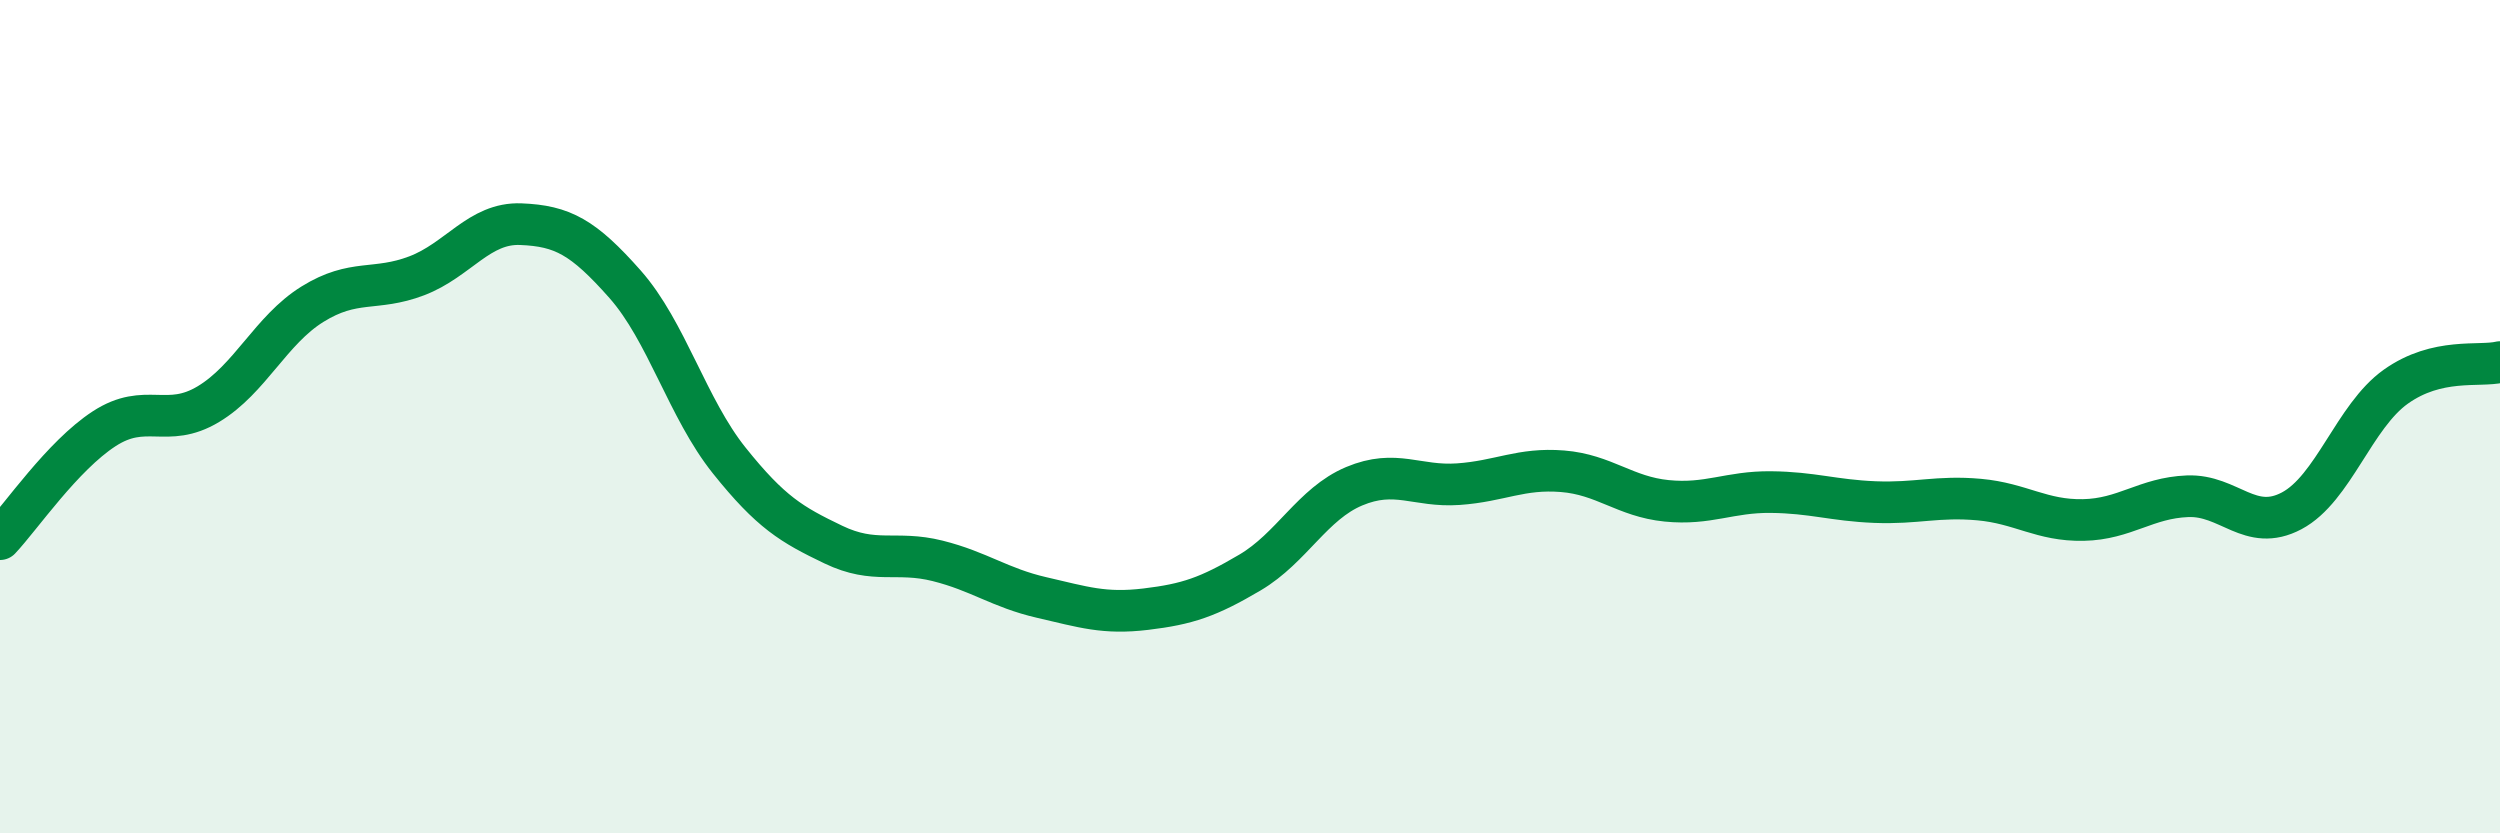 
    <svg width="60" height="20" viewBox="0 0 60 20" xmlns="http://www.w3.org/2000/svg">
      <path
        d="M 0,12.94 C 0.5,12.41 1.5,10.94 2.5,10.29 C 3.5,9.64 4,10.3 5,9.7 C 6,9.1 6.5,7.92 7.5,7.3 C 8.5,6.68 9,7 10,6.62 C 11,6.24 11.5,5.34 12.5,5.38 C 13.5,5.42 14,5.69 15,6.82 C 16,7.95 16.5,9.8 17.5,11.05 C 18.5,12.3 19,12.59 20,13.07 C 21,13.55 21.5,13.21 22.5,13.46 C 23.5,13.71 24,14.11 25,14.34 C 26,14.57 26.5,14.74 27.5,14.62 C 28.5,14.5 29,14.33 30,13.74 C 31,13.15 31.5,12.09 32.5,11.67 C 33.5,11.25 34,11.69 35,11.62 C 36,11.55 36.5,11.23 37.5,11.31 C 38.5,11.39 39,11.92 40,12.02 C 41,12.12 41.5,11.8 42.5,11.81 C 43.5,11.82 44,12.01 45,12.05 C 46,12.09 46.5,11.9 47.5,11.99 C 48.5,12.08 49,12.5 50,12.48 C 51,12.46 51.5,11.95 52.5,11.91 C 53.5,11.87 54,12.79 55,12.26 C 56,11.73 56.5,9.99 57.5,9.28 C 58.5,8.57 59.5,8.81 60,8.69L60 20L0 20Z"
        fill="#008740"
        opacity="0.1"
        stroke-linecap="round"
        stroke-linejoin="round"
      />
      <path
        d="M 0,12.94 C 0.5,12.41 1.5,10.94 2.5,10.29 C 3.5,9.64 4,10.3 5,9.7 C 6,9.1 6.5,7.92 7.5,7.3 C 8.5,6.68 9,7 10,6.62 C 11,6.24 11.5,5.34 12.5,5.38 C 13.5,5.42 14,5.69 15,6.82 C 16,7.95 16.5,9.8 17.5,11.05 C 18.5,12.3 19,12.59 20,13.07 C 21,13.55 21.5,13.21 22.5,13.46 C 23.5,13.71 24,14.11 25,14.34 C 26,14.57 26.5,14.74 27.5,14.62 C 28.5,14.5 29,14.33 30,13.74 C 31,13.15 31.5,12.09 32.5,11.67 C 33.5,11.25 34,11.69 35,11.62 C 36,11.55 36.5,11.23 37.5,11.31 C 38.5,11.39 39,11.92 40,12.02 C 41,12.12 41.5,11.8 42.5,11.81 C 43.5,11.82 44,12.01 45,12.05 C 46,12.09 46.5,11.9 47.5,11.99 C 48.5,12.08 49,12.5 50,12.48 C 51,12.46 51.5,11.95 52.5,11.91 C 53.5,11.87 54,12.79 55,12.26 C 56,11.73 56.5,9.99 57.5,9.28 C 58.5,8.57 59.5,8.81 60,8.69"
        stroke="#008740"
        stroke-width="1"
        fill="none"
        stroke-linecap="round"
        stroke-linejoin="round"
      />
    </svg>
  